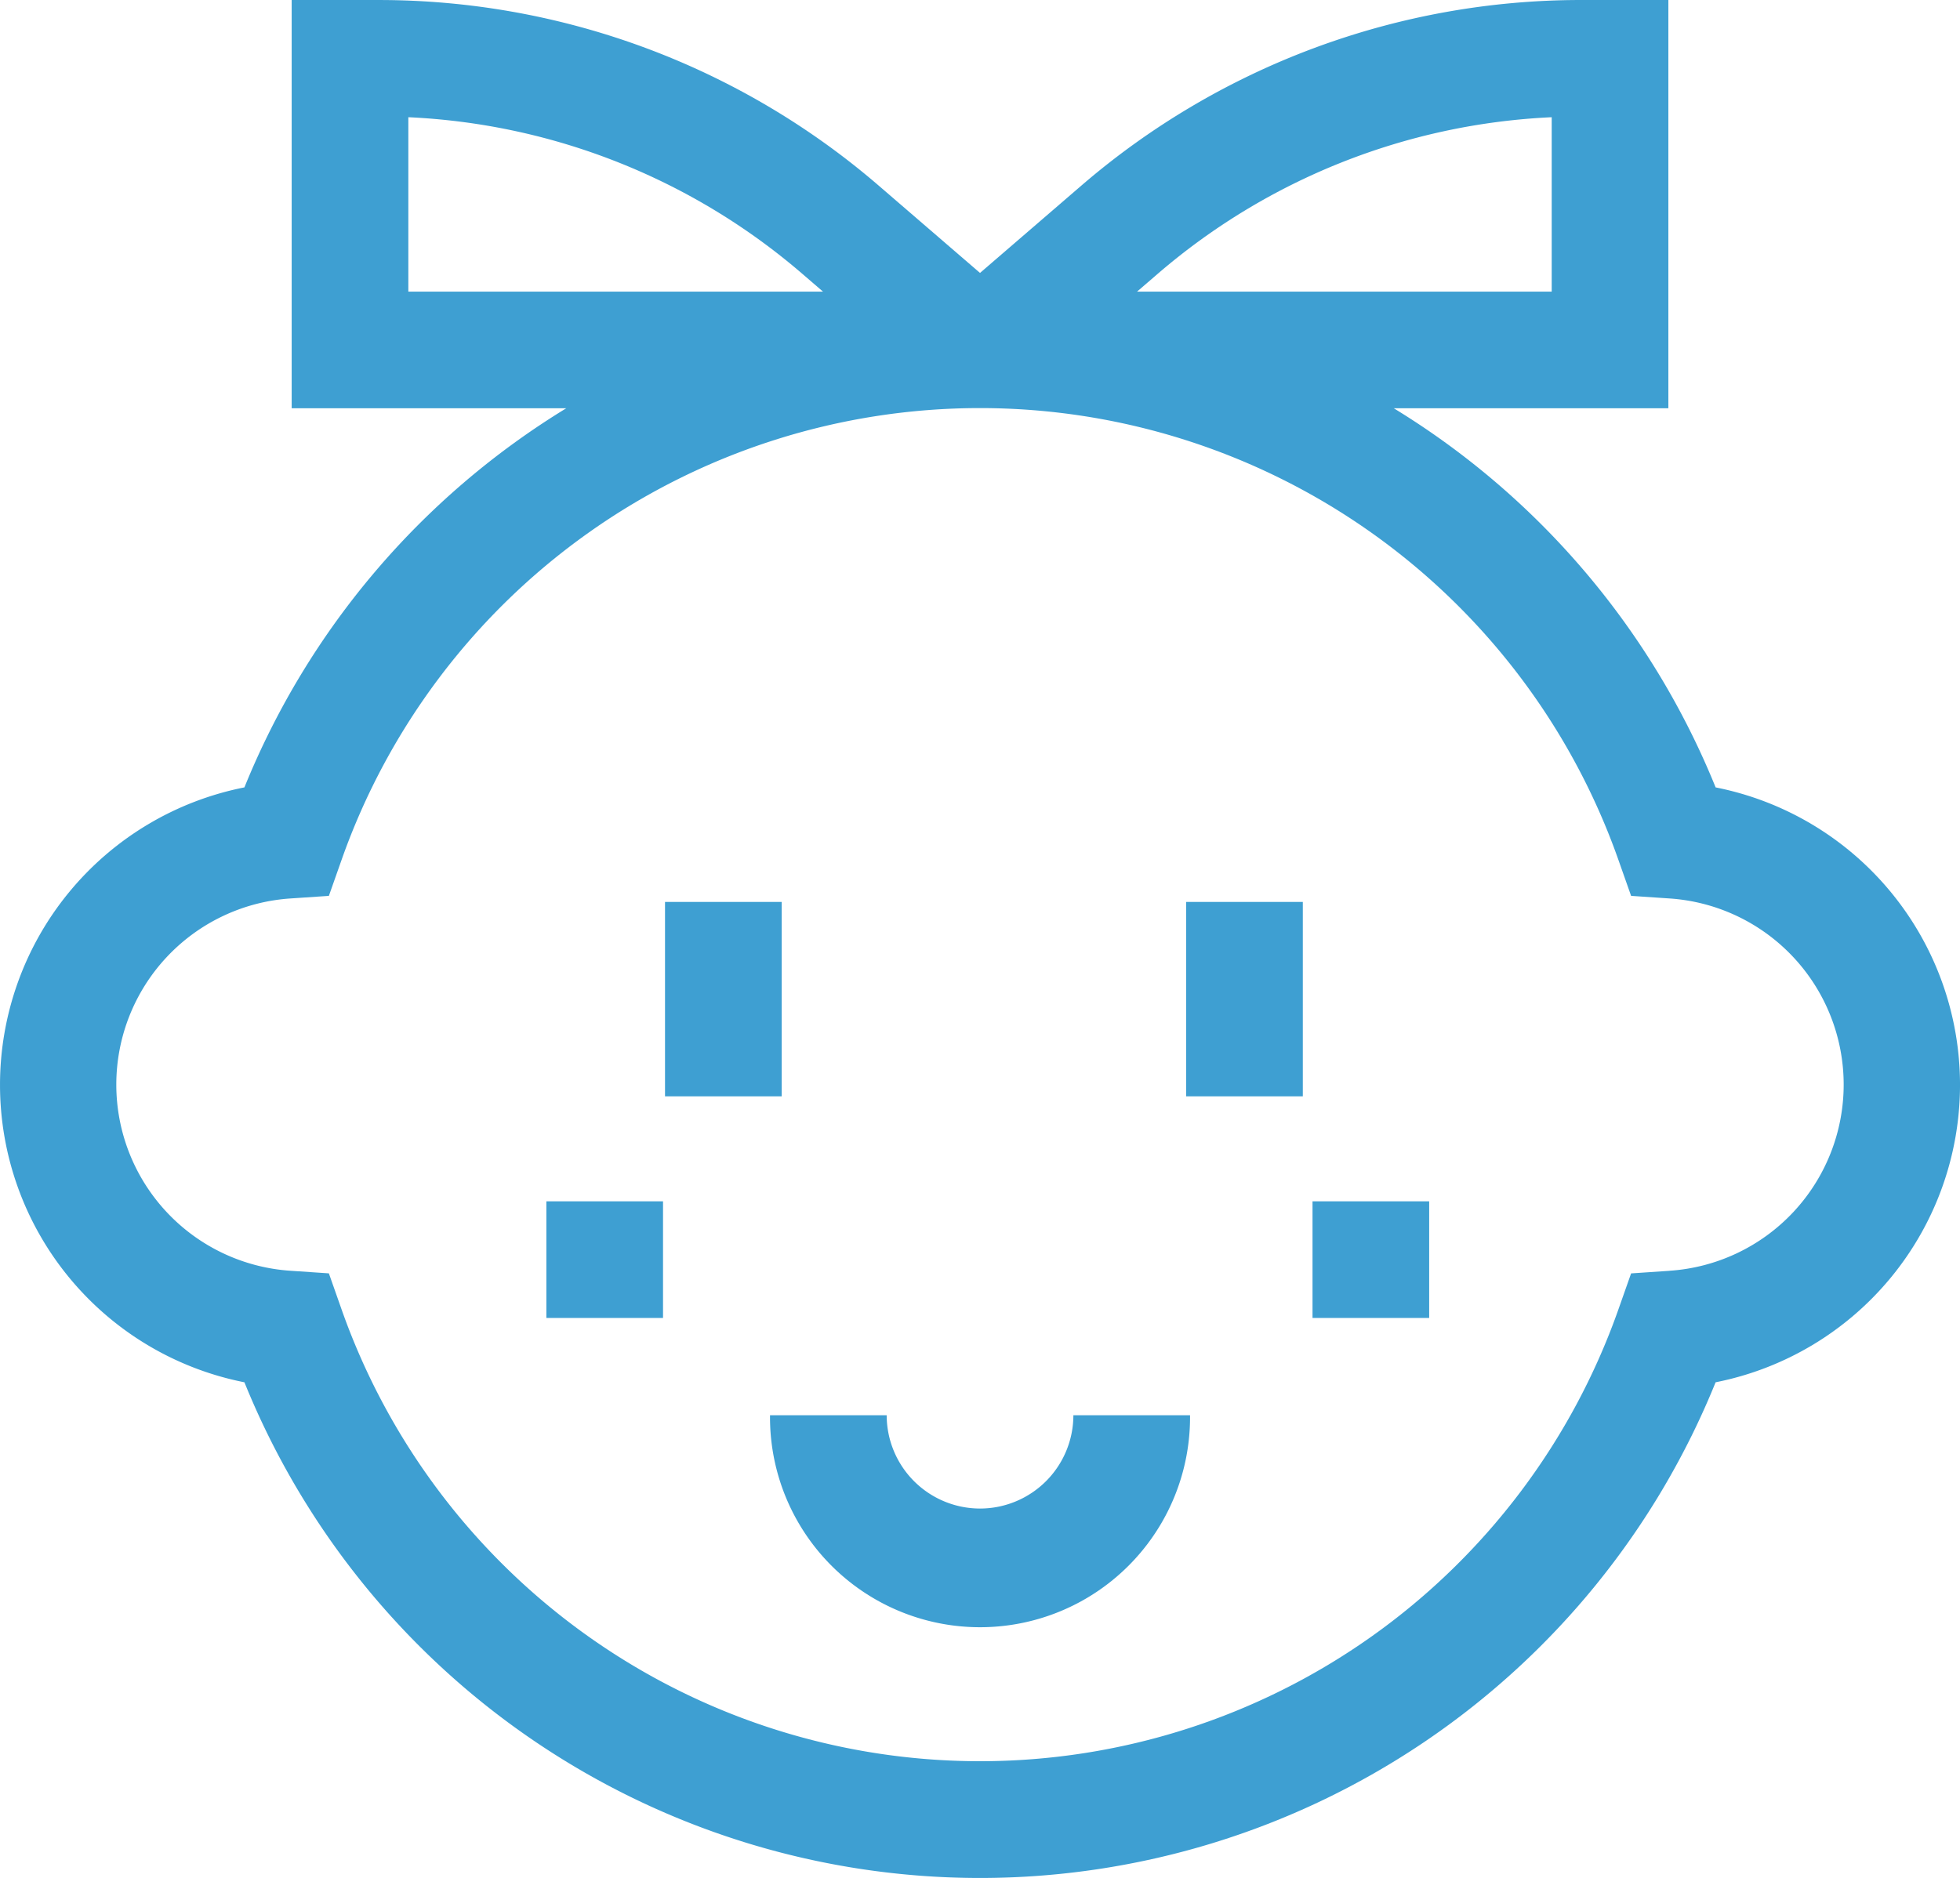 <svg xmlns="http://www.w3.org/2000/svg" width="99.998" height="95.836" viewBox="0 0 99.998 95.836">
  <g id="icon-child" transform="translate(0 -10.418)">
    <g id="グループ_4015" data-name="グループ 4015" transform="translate(0 10.418)">
      <path id="パス_6043" data-name="パス 6043" d="M87.53,50.6A40.476,40.476,0,0,0,71.107,31.251H85.119V10.418H80.662a39.055,39.055,0,0,0-25.487,9.467L50,24.346,44.831,19.89a39.058,39.058,0,0,0-25.492-9.471H14.881V31.251H28.893A40.475,40.475,0,0,0,12.47,50.6a15.474,15.474,0,0,0,0,30.359,40.488,40.488,0,0,0,75.059,0,15.474,15.474,0,0,0,0-30.359ZM59.056,24.4a33.1,33.1,0,0,1,20.111-8v8.9H58.011Zm-38.223-8a33.1,33.1,0,0,1,20.111,8l1.045.9H20.833ZM85.174,75.27l-1.956.132-.652,1.849a34.535,34.535,0,0,1-65.135,0L16.779,75.4l-1.956-.132a9.521,9.521,0,0,1,0-19l1.956-.132.652-1.848a34.535,34.535,0,0,1,65.135,0l.652,1.848,1.956.132a9.521,9.521,0,0,1,0,19Z" transform="translate(0 -10.418)" fill="#3e9fd2"/>
      <path id="パス_6044" data-name="パス 6044" d="M169.664,240.6h5.952v9.921h-5.952Z" transform="translate(-135.735 -194.573)" fill="#3e9fd2"/>
      <path id="パス_6045" data-name="パス 6045" d="M302.617,240.6h5.953v9.921h-5.953Z" transform="translate(-242.101 -194.573)" fill="#3e9fd2"/>
      <path id="パス_6046" data-name="パス 6046" d="M207.166,376.336a4.767,4.767,0,0,1-4.762-4.762h-5.952a10.715,10.715,0,1,0,21.429,0h-5.952A4.767,4.767,0,0,1,207.166,376.336Z" transform="translate(-157.166 -299.352)" fill="#3e9fd2"/>
      <path id="パス_6047" data-name="パス 6047" d="M139.4,317h5.952v5.952H139.4Z" transform="translate(-111.525 -255.694)" fill="#3e9fd2"/>
      <path id="パス_6048" data-name="パス 6048" d="M334.863,317h5.952v5.952h-5.952Z" transform="translate(-267.899 -255.694)" fill="#3e9fd2"/>
    </g>
  </g>
</svg>
